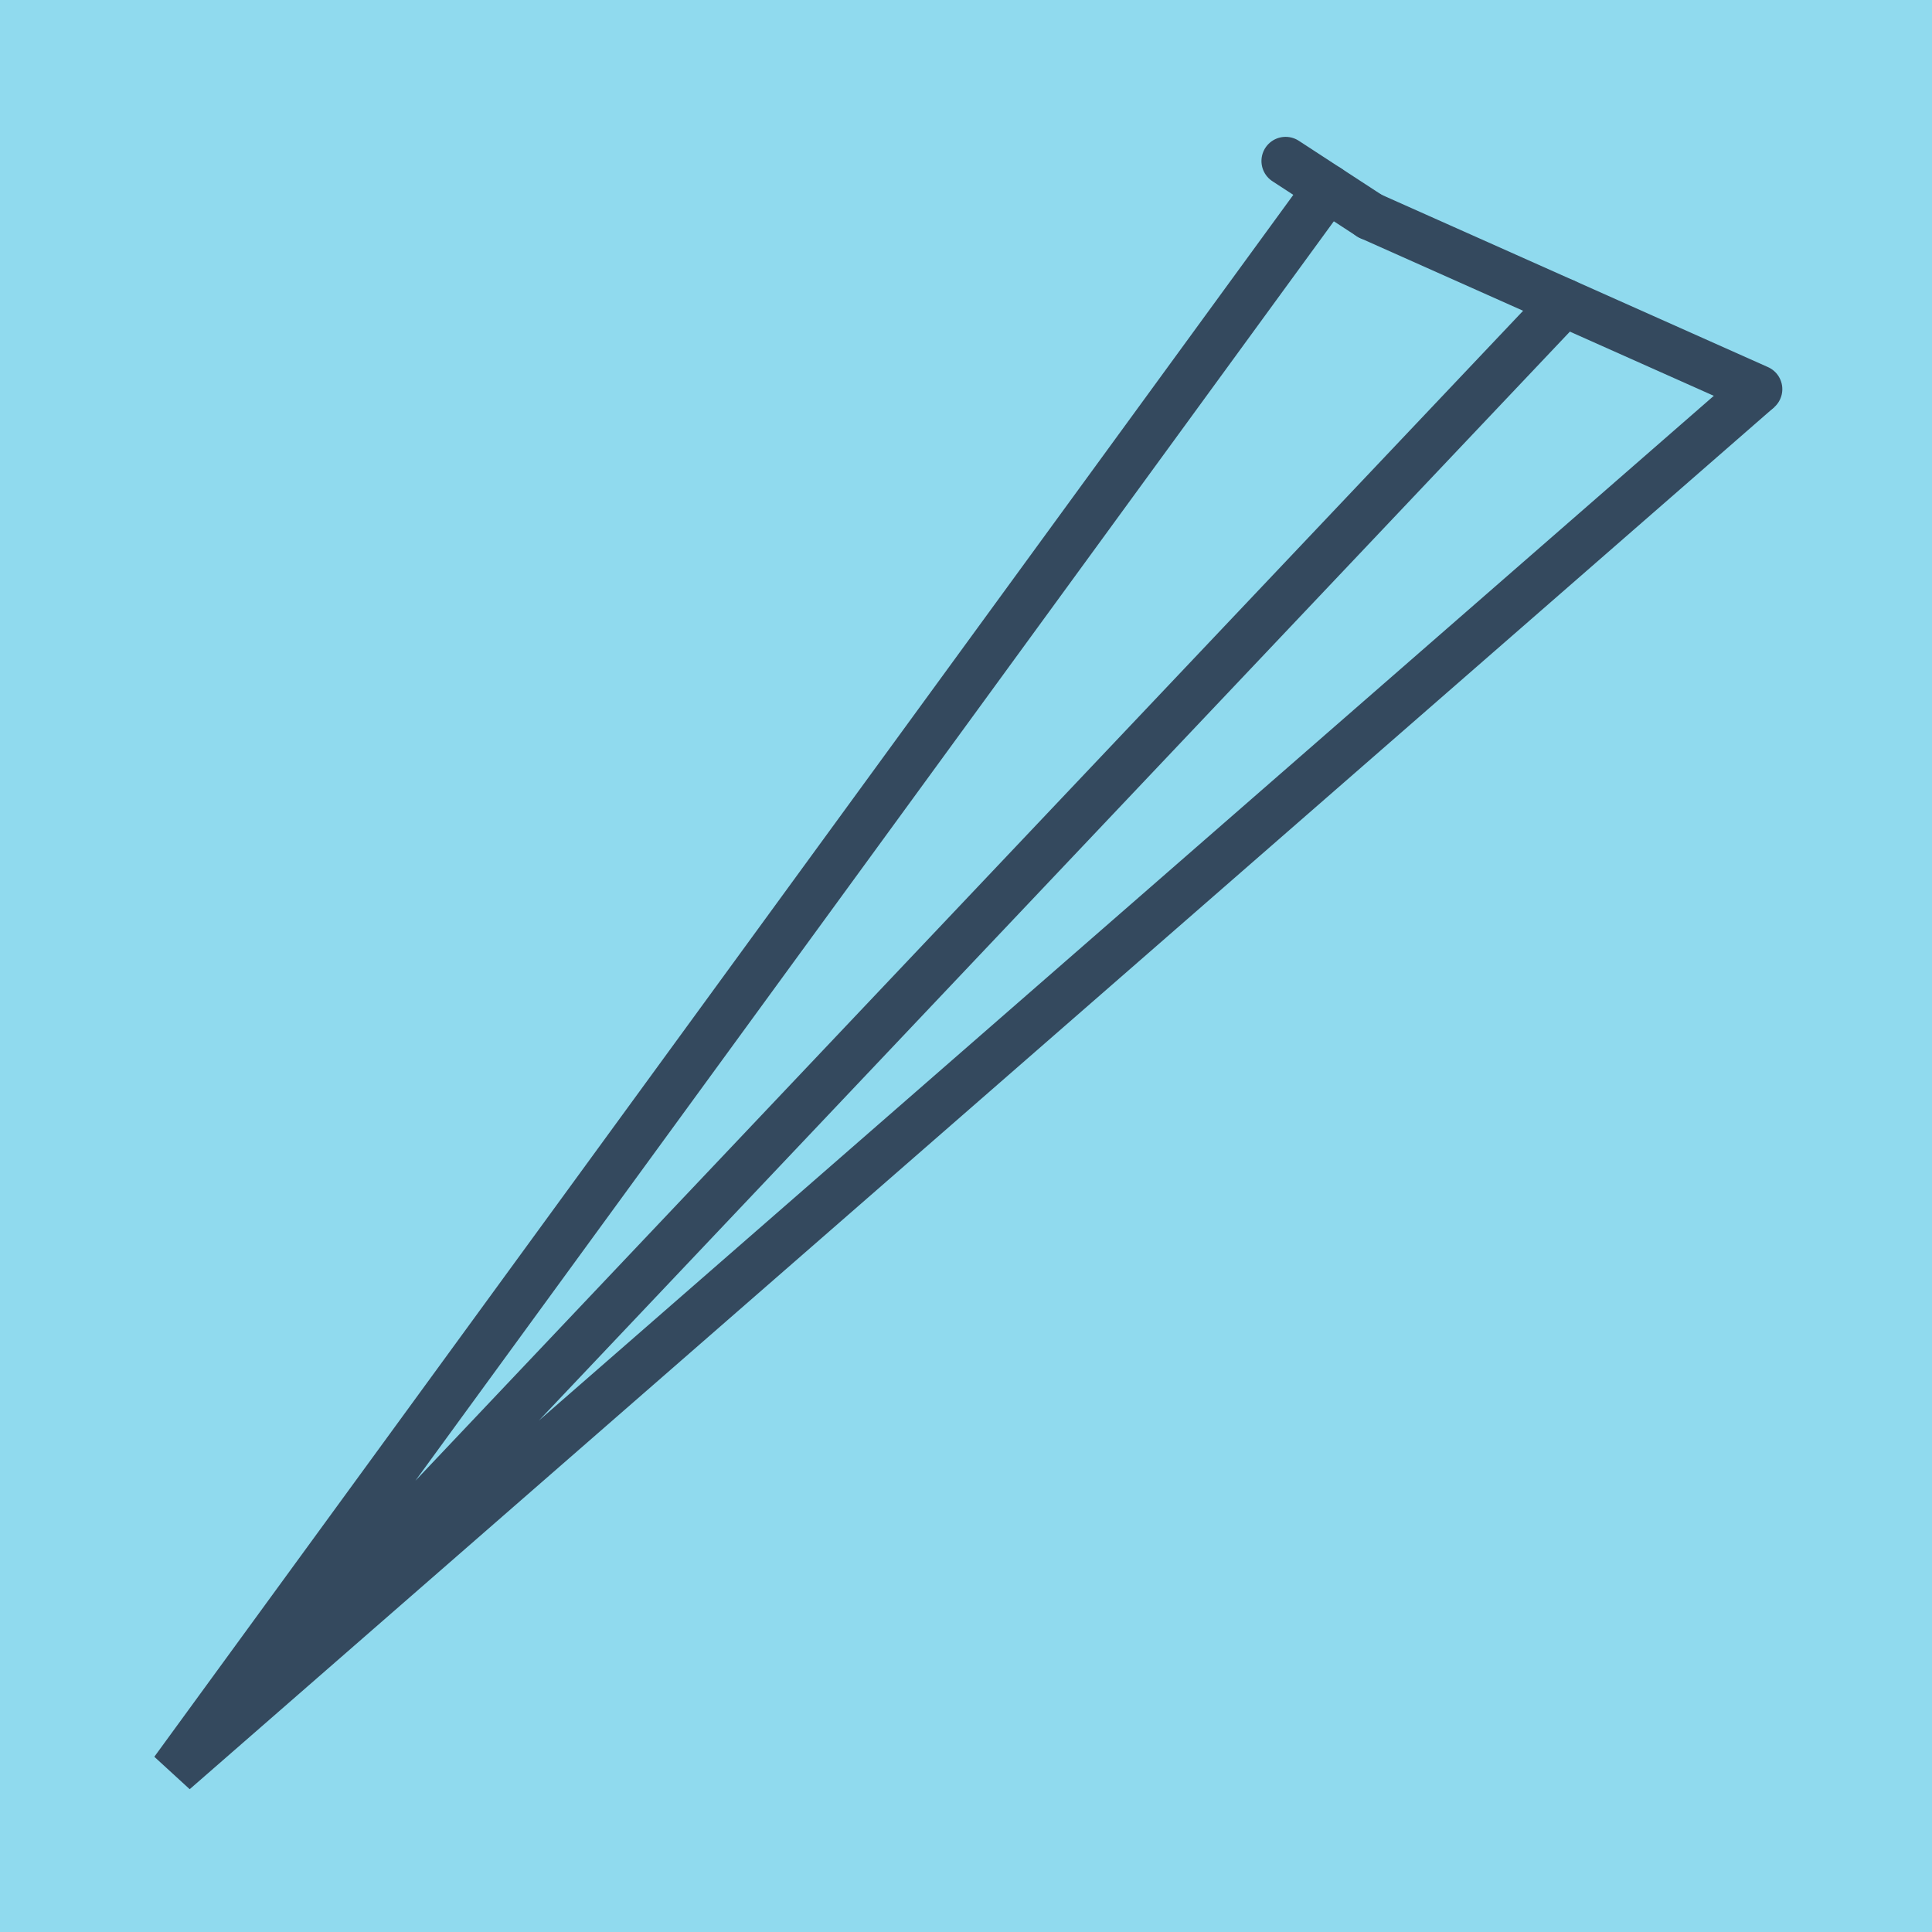 <?xml version="1.0" encoding="utf-8"?>
<!DOCTYPE svg PUBLIC "-//W3C//DTD SVG 1.1//EN" "http://www.w3.org/Graphics/SVG/1.1/DTD/svg11.dtd">
<svg xmlns="http://www.w3.org/2000/svg" xmlns:xlink="http://www.w3.org/1999/xlink" viewBox="-10 -10 120 120" preserveAspectRatio="xMidYMid meet">
	<path style="fill:#90daee" d="M-10-10h120v120H-10z"/>
			<polyline stroke-linecap="round" points="75.096,3.42 99.203,14.172 " style="fill:none;stroke:#34495e;stroke-width: 3px"/>
			<polyline stroke-linecap="round" points="69.851,0 75.096,3.42 " style="fill:none;stroke:#34495e;stroke-width: 3px"/>
			<polyline stroke-linecap="round" points="87.149,8.796 0.797,100 99.203,14.172 0.797,100 72.473,1.71 " style="fill:none;stroke:#34495e;stroke-width: 3px"/>
	</svg>
